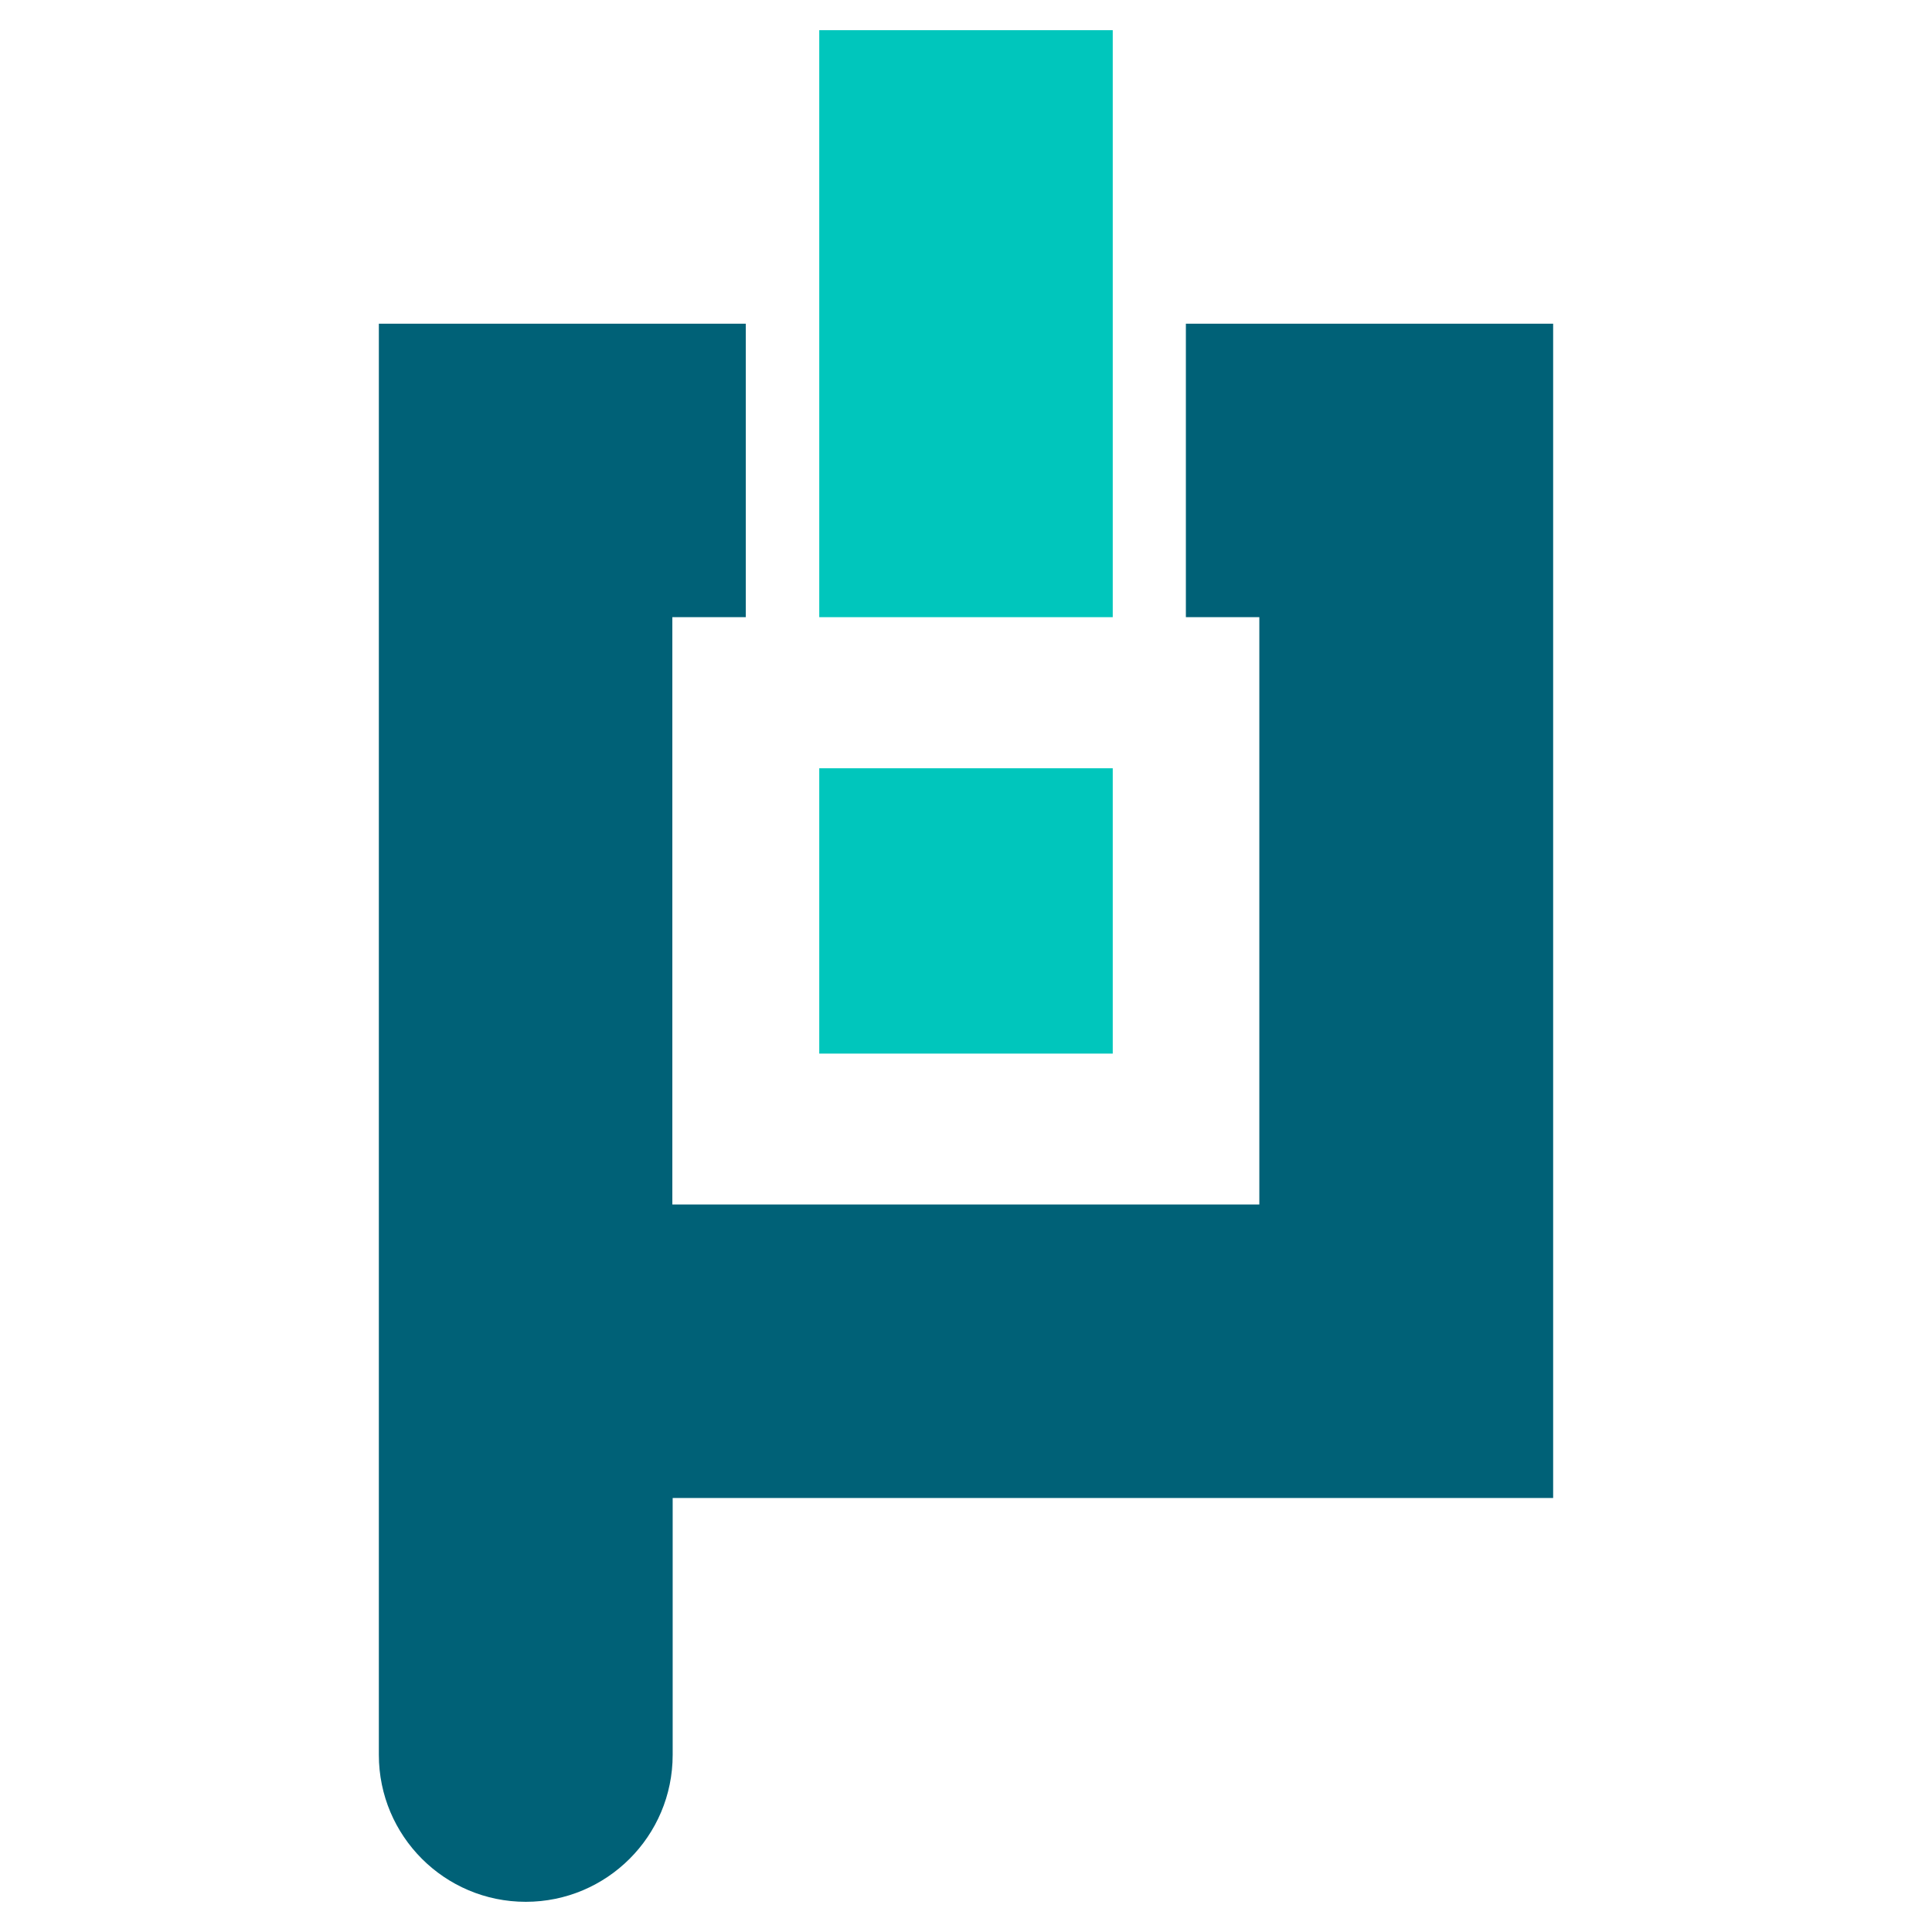 <svg xmlns="http://www.w3.org/2000/svg" viewBox="0 0 512 512">
  <rect fill="#00c6bc" width="77.778" height="155.557" x="217.111" y="8"/>
  <rect fill="#00c6bc" width="77.778" height="75.616" x="217.111" y="203.599"/>
  <path fill="#006177" d="M333.735 85.778H314.27v77.779h19.466V319.2H178.178V163.557h19.467V85.778H100.4v379.29c0 21.456 17.39 38.932 38.932 38.932 21.456 0 38.933-17.39 38.933-38.932v-68.09H411.6v-311.2Z"/>
</svg>
